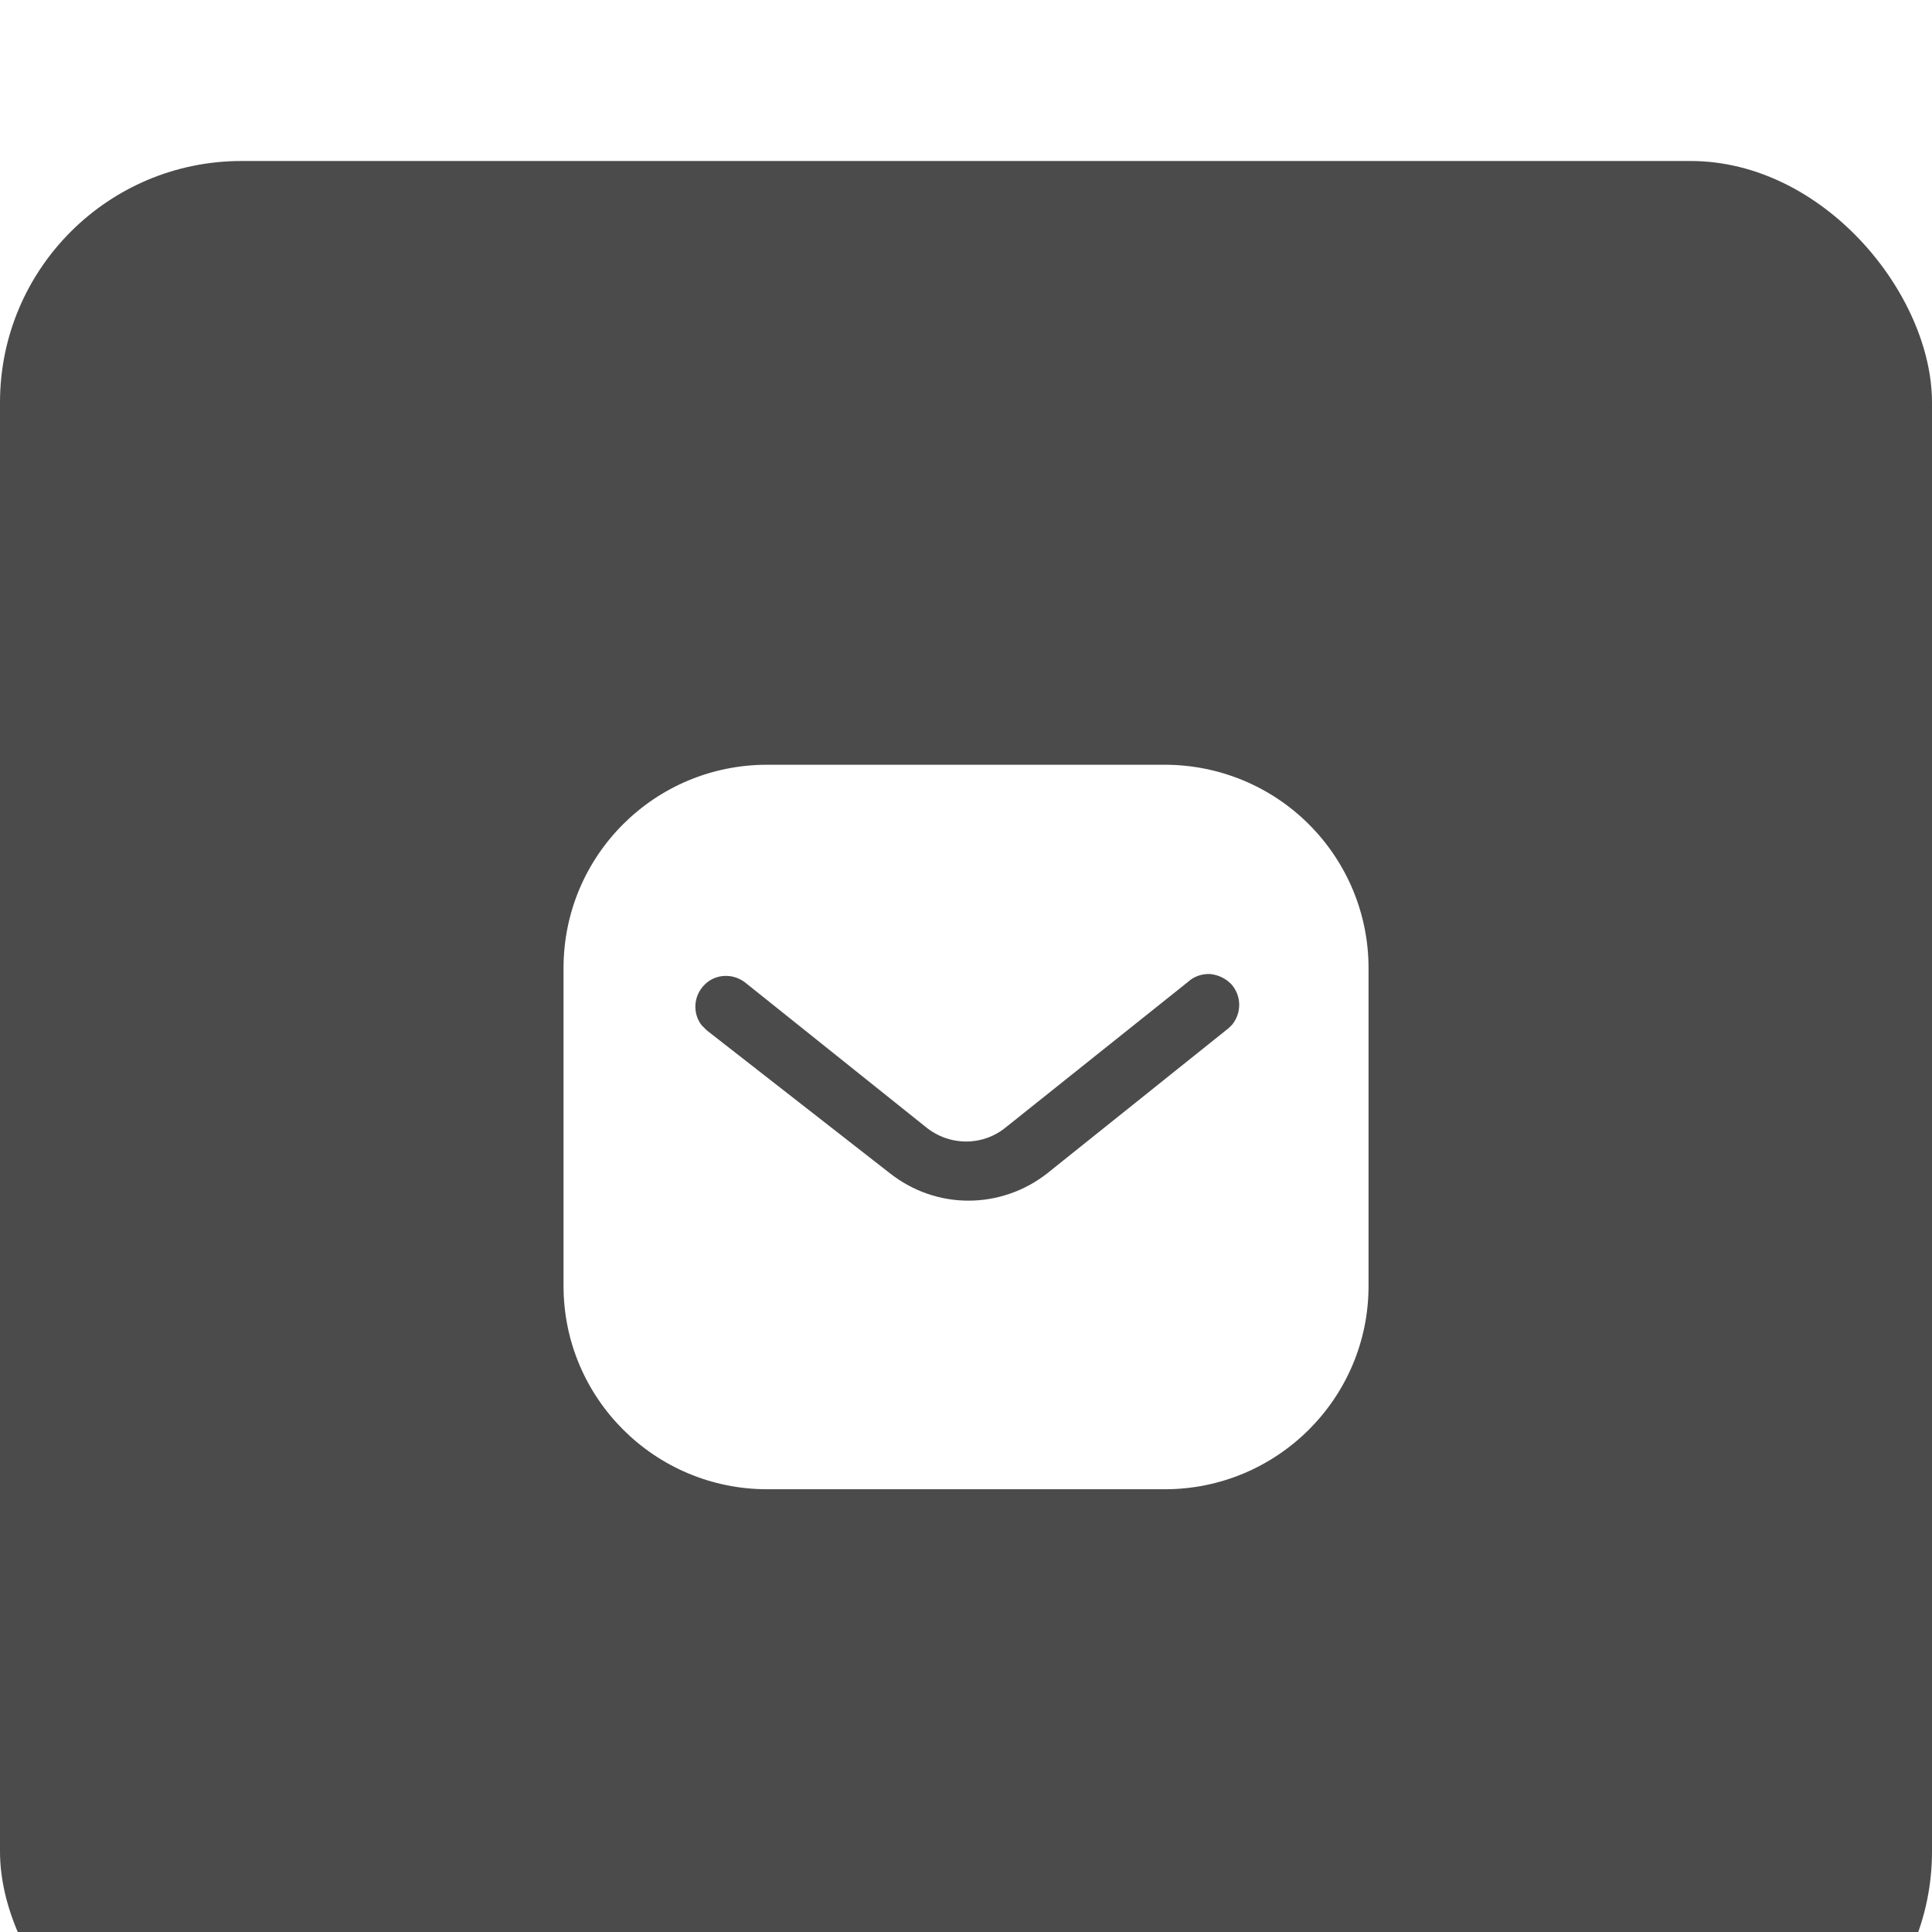 <svg width="48" height="48" viewBox="0 0 48 48" fill="none" xmlns="http://www.w3.org/2000/svg">
<g filter="url(#filter0_i_755_3094)">
<rect width="48" height="48" rx="6" fill="#4B4B4B"/>
<path fill-rule="evenodd" clip-rule="evenodd" d="M28.939 15C30.28 15 31.57 15.53 32.52 16.481C33.469 17.43 34.001 18.71 34.001 20.05V27.95C34.001 30.74 31.73 33 28.939 33H19.061C16.27 33 14.001 30.74 14.001 27.95V20.05C14.001 17.26 16.259 15 19.061 15H28.939ZM30.53 21.54L30.61 21.46C30.849 21.17 30.849 20.75 30.599 20.46C30.46 20.311 30.27 20.22 30.07 20.2C29.86 20.189 29.66 20.26 29.509 20.4L25 24C24.421 24.481 23.59 24.481 23 24L18.5 20.4C18.189 20.17 17.759 20.2 17.5 20.47C17.23 20.74 17.201 21.17 17.43 21.47L17.561 21.6L22.11 25.15C22.671 25.59 23.349 25.83 24.061 25.83C24.77 25.83 25.46 25.59 26.02 25.15L30.53 21.54Z" fill="white"/>
</g>
<defs>
<filter id="filter0_i_755_3094" x="0" y="0" width="48" height="52" filterUnits="userSpaceOnUse" color-interpolation-filters="sRGB">
<feFlood flood-opacity="0" result="BackgroundImageFix"/>
<feBlend mode="normal" in="SourceGraphic" in2="BackgroundImageFix" result="shape"/>
<feColorMatrix in="SourceAlpha" type="matrix" values="0 0 0 0 0 0 0 0 0 0 0 0 0 0 0 0 0 0 127 0" result="hardAlpha"/>
<feOffset dy="4"/>
<feGaussianBlur stdDeviation="8"/>
<feComposite in2="hardAlpha" operator="arithmetic" k2="-1" k3="1"/>
<feColorMatrix type="matrix" values="0 0 0 0 0 0 0 0 0 0 0 0 0 0 0 0 0 0 1 0"/>
<feBlend mode="normal" in2="shape" result="effect1_innerShadow_755_3094"/>
</filter>
</defs>
</svg>
